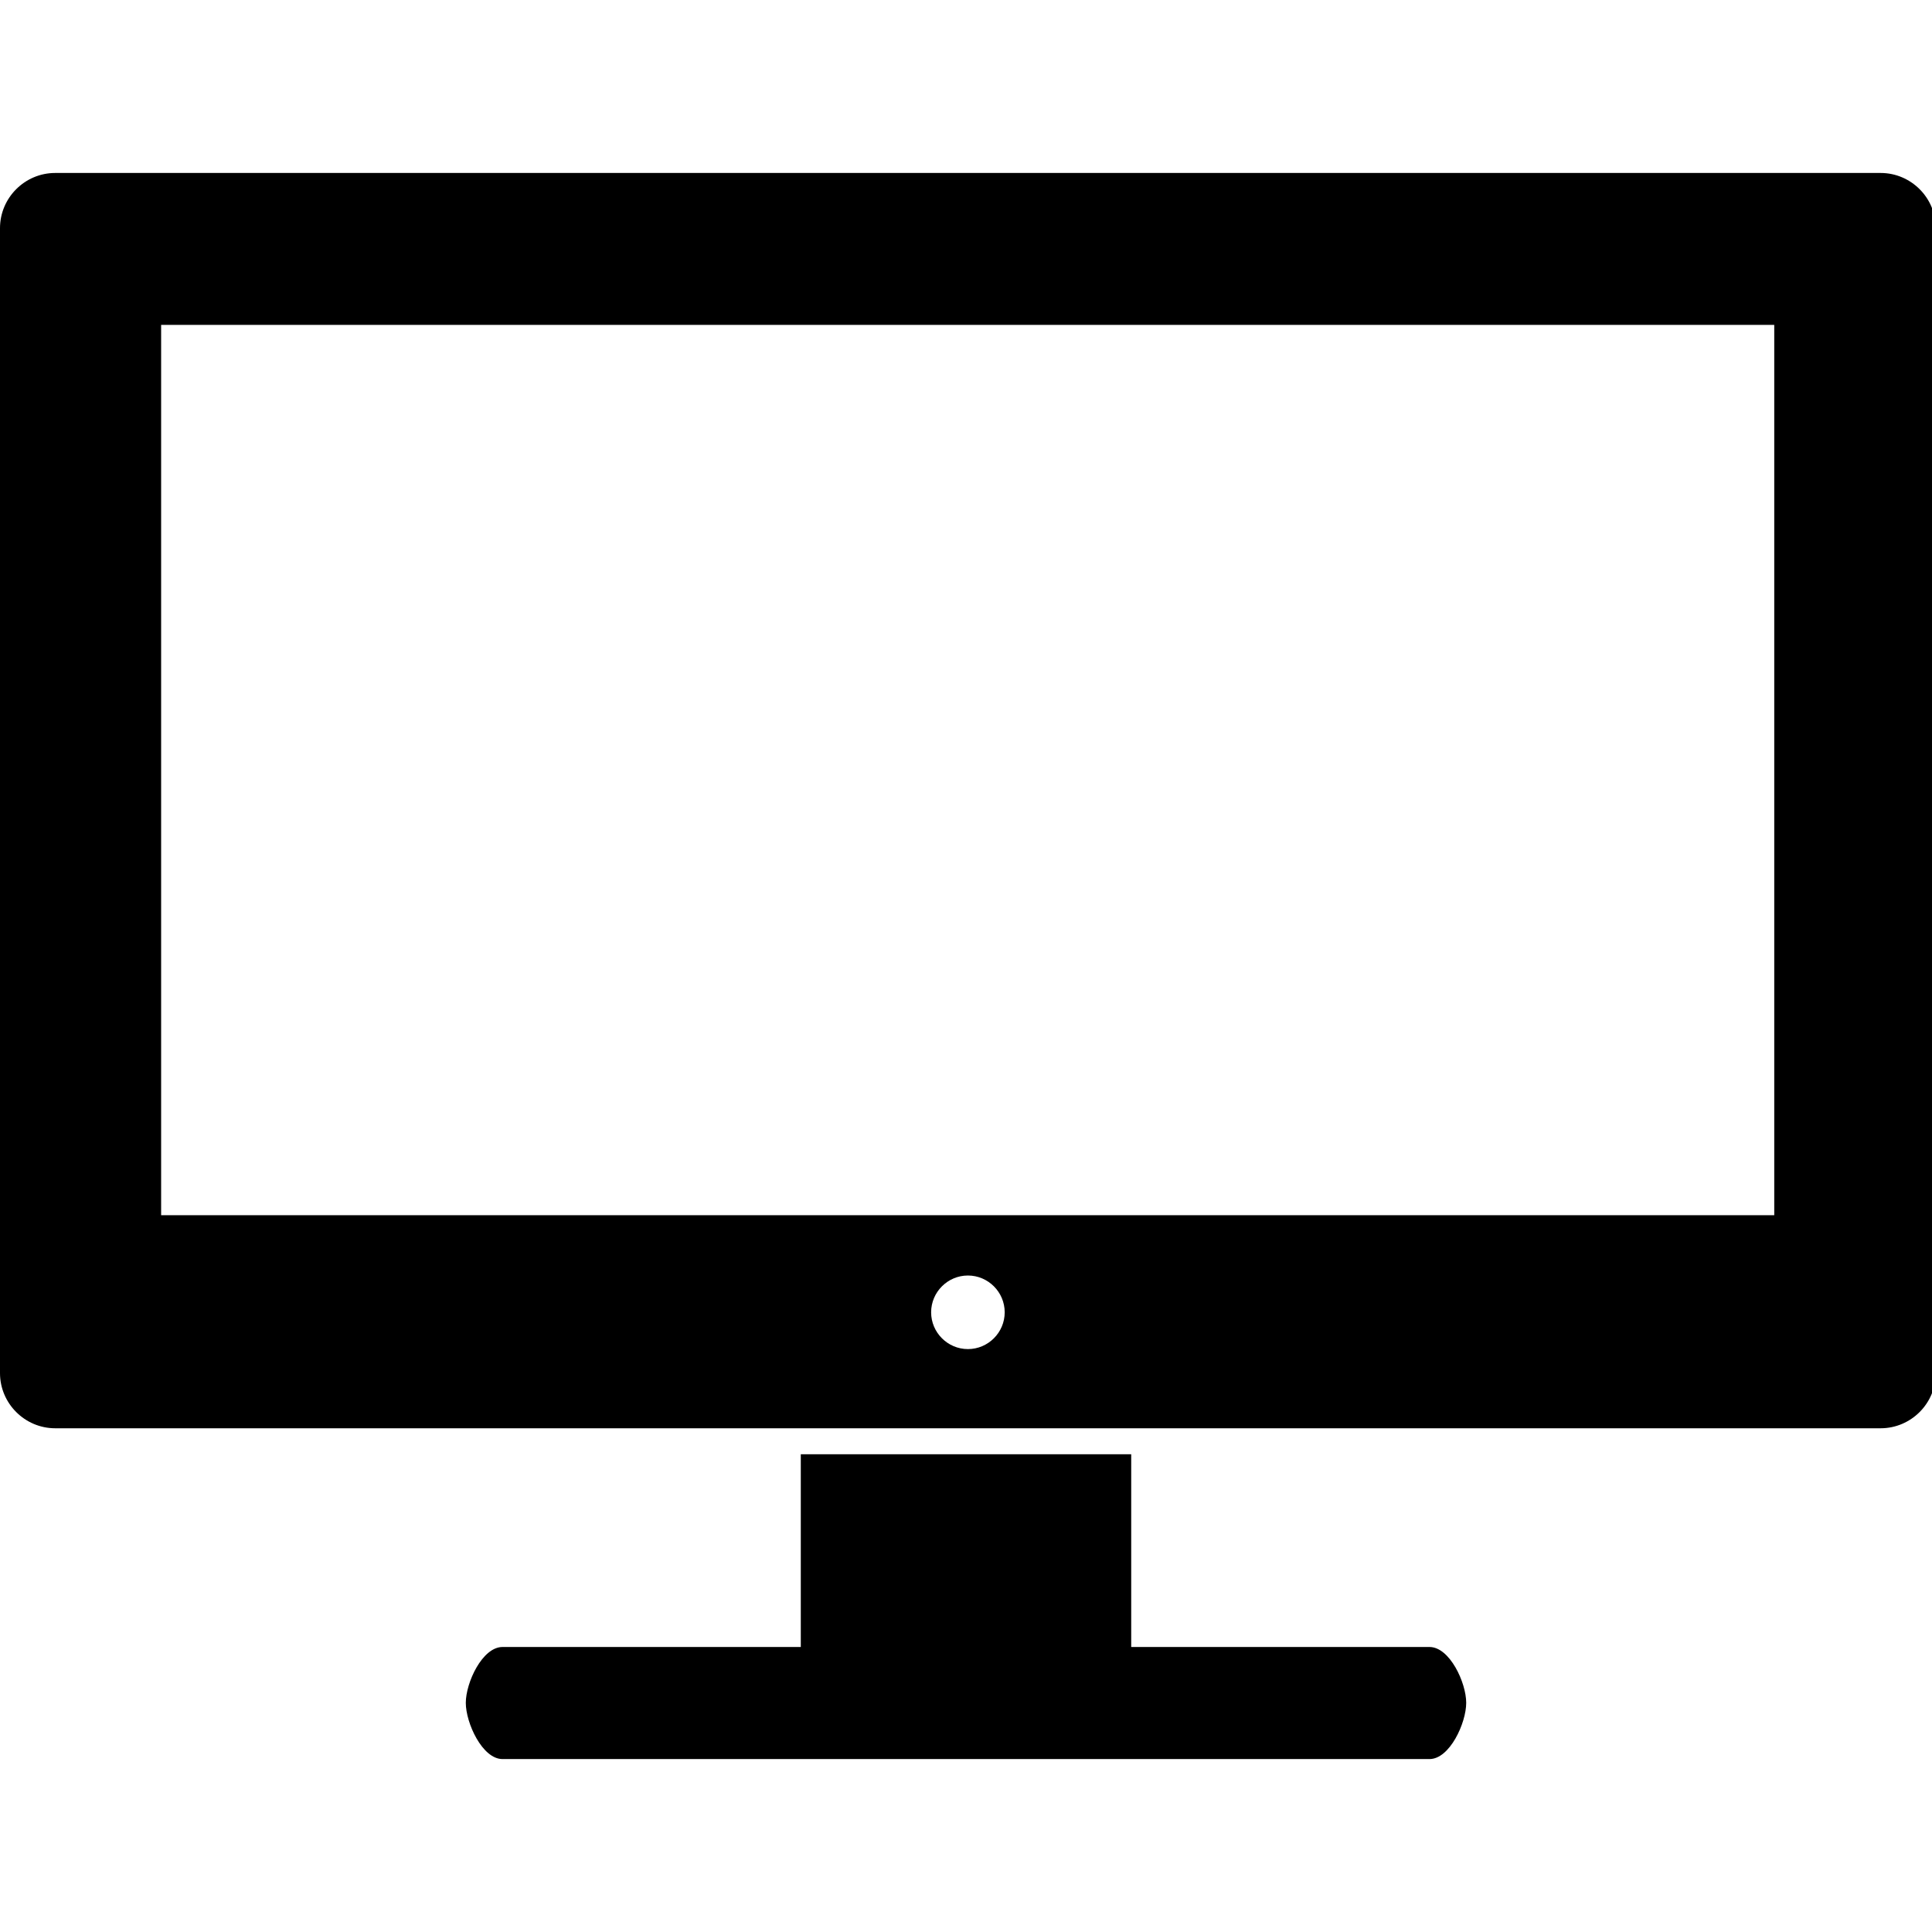 <?xml version="1.0" encoding="UTF-8" standalone="no"?>
<!-- Generator: Adobe Illustrator 22.1.0, SVG Export Plug-In . SVG Version: 6.00 Build 0)  -->

<svg
   xmlns:dc="http://purl.org/dc/elements/1.1/"
   xmlns:cc="http://creativecommons.org/ns#"
   xmlns:rdf="http://www.w3.org/1999/02/22-rdf-syntax-ns#"
   xmlns:svg="http://www.w3.org/2000/svg"
   xmlns="http://www.w3.org/2000/svg"
   xmlns:sodipodi="http://sodipodi.sourceforge.net/DTD/sodipodi-0.dtd"
   xmlns:inkscape="http://www.inkscape.org/namespaces/inkscape"
   version="1.1"
   id="Ebene_1"
   x="0px"
   y="0px"
   viewBox="0 0 100 100"
   xml:space="preserve"
   sodipodi:docname="website-icon.svg"
   width="100"
   height="100"
   inkscape:version="0.91 r13725"><defs
     id="defs11" /><sodipodi:namedview
     pagecolor="#ffffff"
     bordercolor="#666666"
     borderopacity="1"
     objecttolerance="10"
     gridtolerance="10"
     guidetolerance="10"
     inkscape:pageopacity="0"
     inkscape:pageshadow="2"
     inkscape:window-width="1920"
     inkscape:window-height="1056"
     id="namedview9"
     showgrid="false"
     inkscape:zoom="7.9182536"
     inkscape:cx="40.791014"
     inkscape:cy="39.065424"
     inkscape:window-x="1920"
     inkscape:window-y="24"
     inkscape:window-maximized="1"
     inkscape:current-layer="Ebene_1" /><g
     id="g4526"
     transform="translate(2.55e-7,-10.952)"><g
       transform="matrix(0.238,0,0,0.238,0,19.905)"
       id="g4"><path
         inkscape:connector-curvature="0"
         id="path2"
         d="M 409,0 12,0 C 5.4,0 0,5.4 0,12 l 0,249 c 0,6.6 5.4,12 12,12 l 397,0 c 6.6,0 12,-5.4 12,-12 L 421,12 C 421,5.4 415.6,0 409,0 Z M 210.5,255.78 c -4.4,0 -8,-3.6 -8,-8 0,-4.4 3.6,-8 8,-8 4.4,0 8,3.6 8,8 0,4.4 -3.6,8 -8,8 z m 175.46,-29.12 -350.92,0 0,-193.62 350.82,0 0,193.62 z"
         sodipodi:nodetypes="sssssssssssssscccccc" /></g><path
       style="stroke-width:0.238"
       inkscape:connector-curvature="0"
       id="path6"
       d="m 73.99,96.2 -15.439,0 0,-9.976 -17.102,0 0,9.976 -15.439,0 c -1.045,0 -1.9,1.845 -1.9,2.89 0,1.045 0.855,2.911 1.9,2.911 l 47.981,0 c 1.045,0 1.9,-1.865 1.9,-2.911 0,-1.045 -0.855,-2.89 -1.9,-2.89 z"
       sodipodi:nodetypes="sccccssssss" /></g></svg>